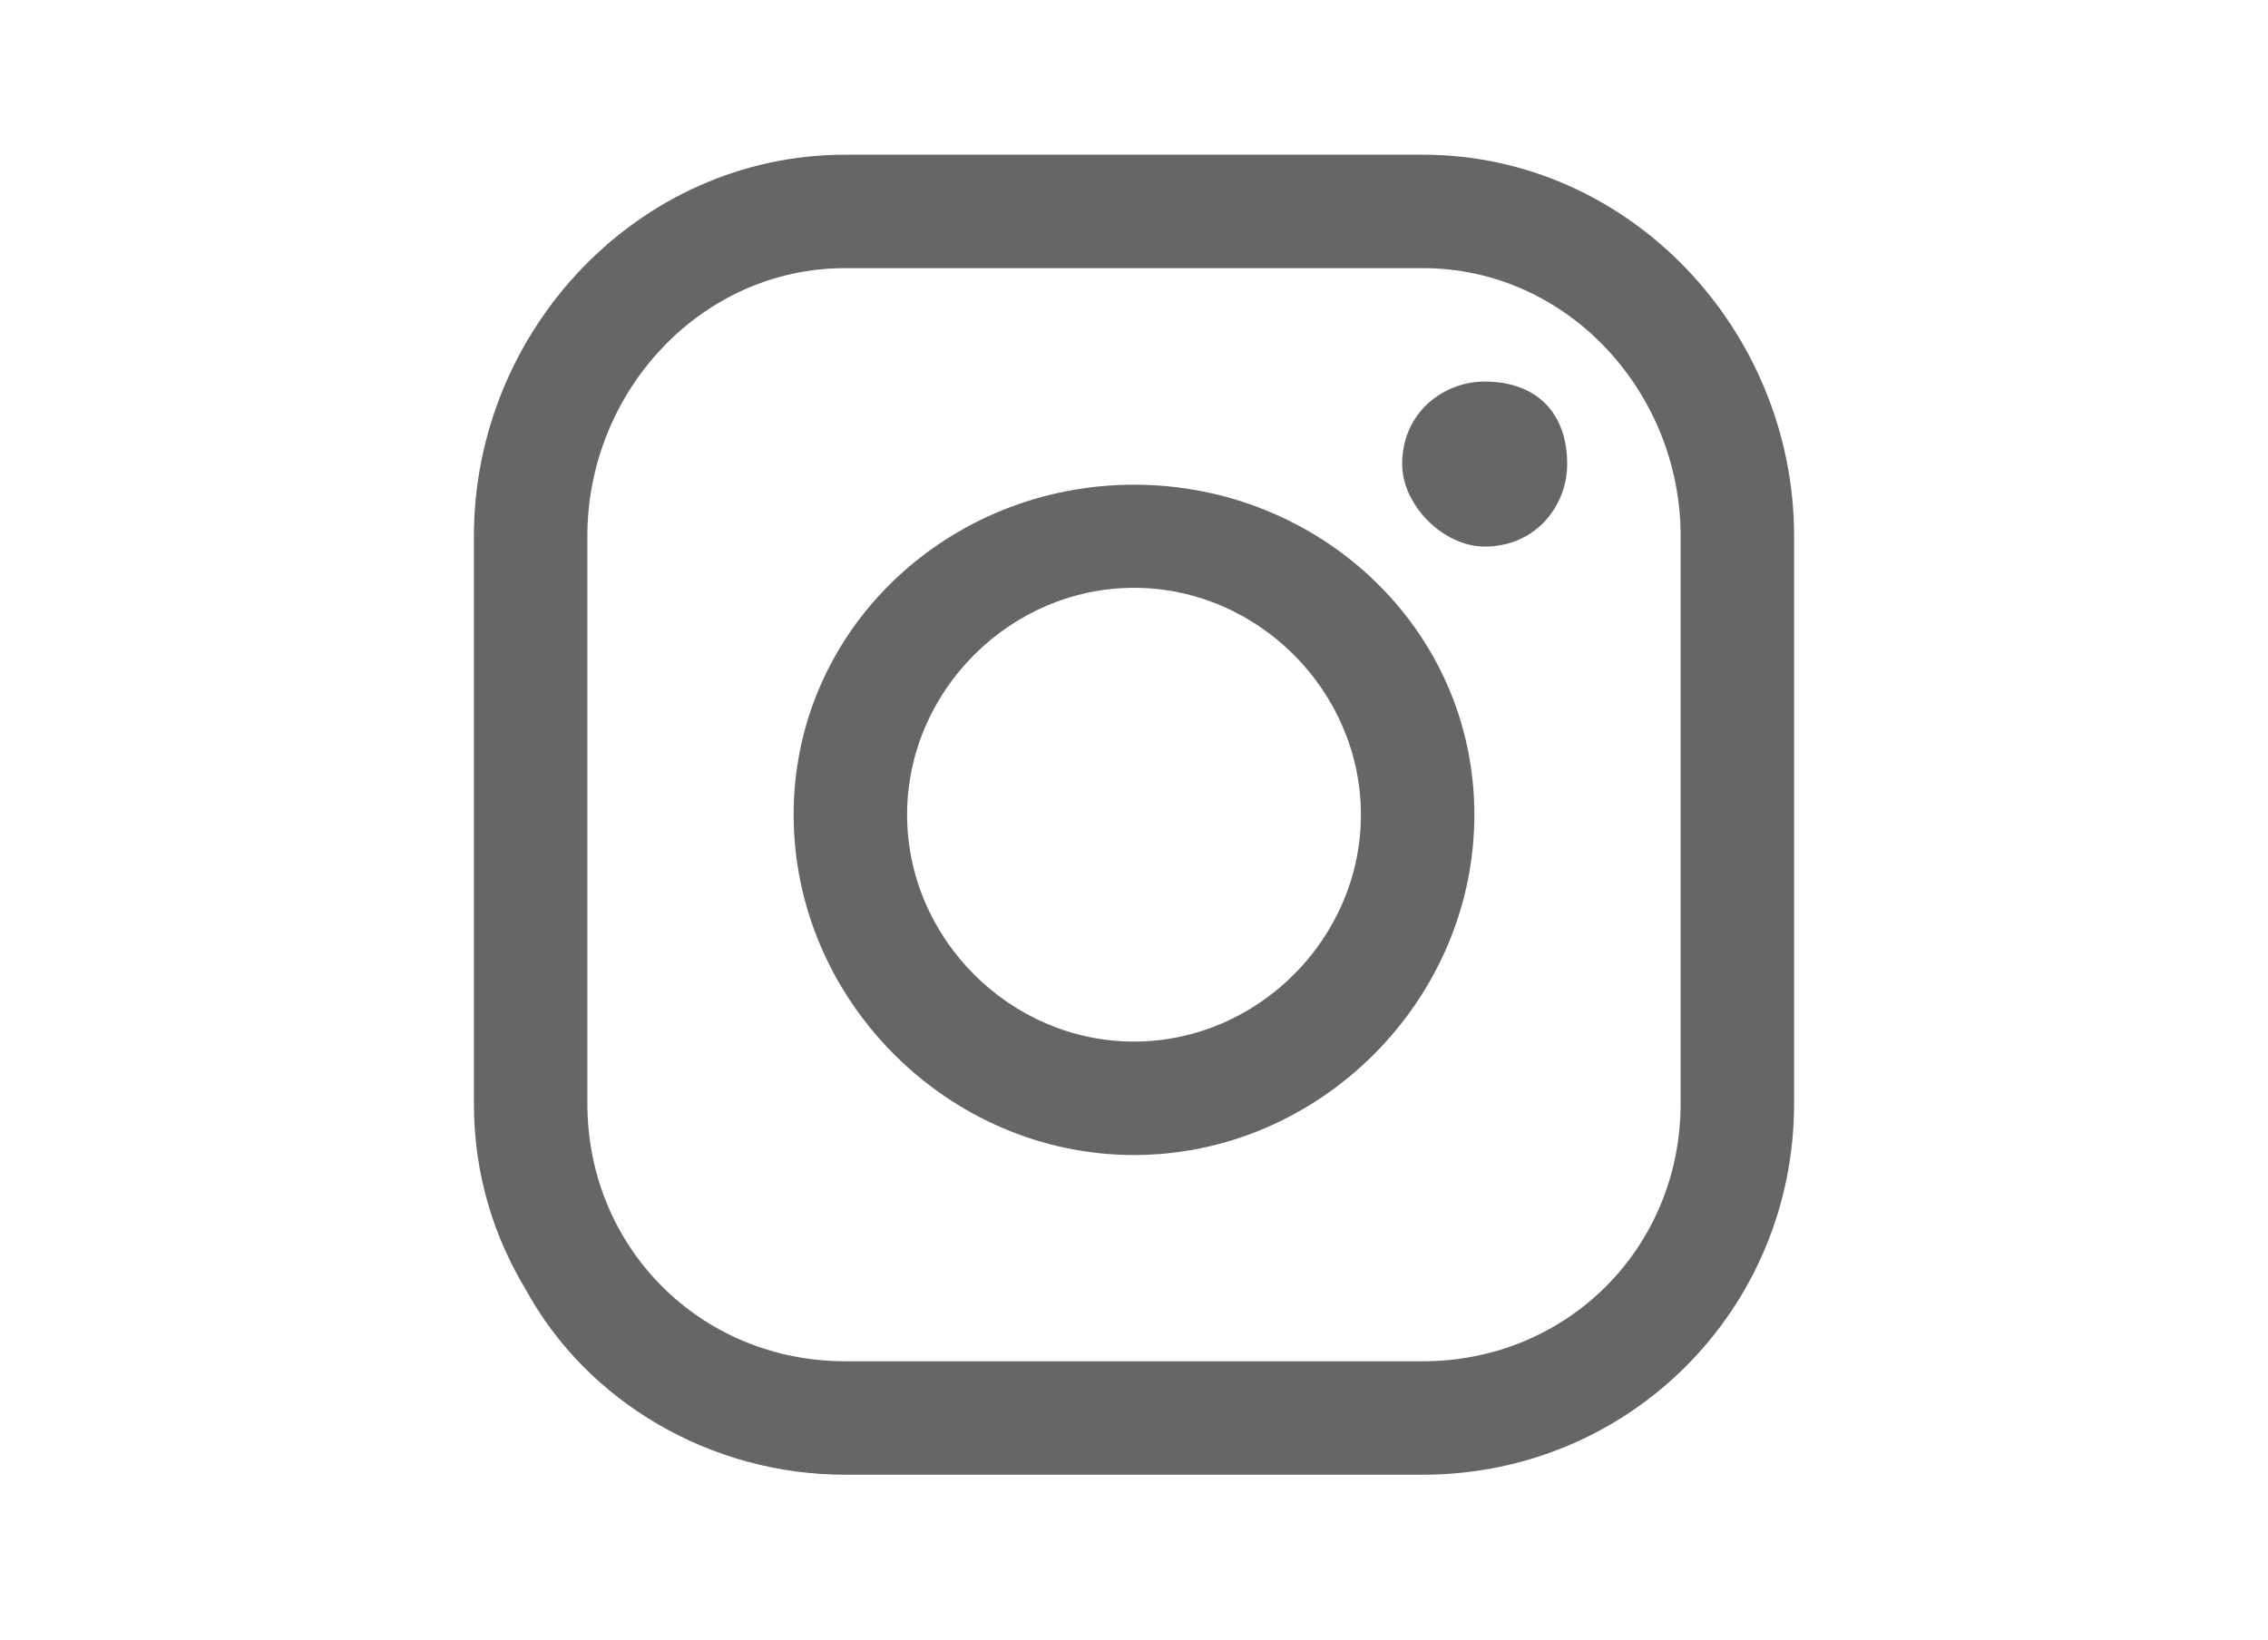 <?xml version="1.0" encoding="UTF-8"?>
<!DOCTYPE svg PUBLIC "-//W3C//DTD SVG 1.1//EN" "http://www.w3.org/Graphics/SVG/1.1/DTD/svg11.dtd">
<!-- Creator: CorelDRAW 2018 (64 Bit) -->
<svg xmlns="http://www.w3.org/2000/svg" xml:space="preserve" width="65px" height="47px" version="1.1" style="shape-rendering:geometricPrecision; text-rendering:geometricPrecision; image-rendering:optimizeQuality; fill-rule:evenodd; clip-rule:evenodd"
viewBox="0 0 2.18 1.59"
 xmlns:xlink="http://www.w3.org/1999/xlink">
 <defs>
  <style type="text/css">
   <![CDATA[
    .fil1 {fill:none}
    .fil0 {fill:#666666;fill-rule:nonzero}
   ]]>
  </style>
 </defs>
 <g id="Capa_x0020_1">
  <g id="_1893140896">
   <path class="fil0" d="M0.81 0.26c-0.14,0 -0.25,0.12 -0.25,0.26l0 0.55c0,0.14 0.11,0.25 0.25,0.25l0.56 0c0.14,0 0.25,-0.11 0.25,-0.25l0 -0.55c0,-0.14 -0.11,-0.26 -0.25,-0.26l-0.56 0zm0.56 1.17l-0.56 0c-0.13,0 -0.25,-0.07 -0.31,-0.18 -0.03,-0.05 -0.05,-0.11 -0.05,-0.18l0 -0.55c0,-0.2 0.16,-0.37 0.36,-0.37l0.56 0c0.2,0 0.36,0.17 0.36,0.37l0 0.55c0,0.2 -0.16,0.36 -0.36,0.36z"/>
   <path class="fil0" d="M1.09 0.57c-0.12,0 -0.22,0.1 -0.22,0.22 0,0.12 0.1,0.22 0.22,0.22 0.12,0 0.22,-0.1 0.22,-0.22 0,-0.12 -0.1,-0.22 -0.22,-0.22zm0 0.55c-0.18,0 -0.33,-0.15 -0.33,-0.33 0,-0.18 0.15,-0.32 0.33,-0.32 0.18,0 0.33,0.14 0.33,0.32 0,0.18 -0.15,0.33 -0.33,0.33z"/>
   <path class="fil0" d="M1.51 0.45c0,0.04 -0.03,0.08 -0.08,0.08 -0.04,0 -0.08,-0.04 -0.08,-0.08 0,-0.05 0.04,-0.08 0.08,-0.08 0.05,0 0.08,0.03 0.08,0.08z"/>
  </g>
  <rect class="fil1" width="2.18" height="1.59"/>
 </g>
</svg>
